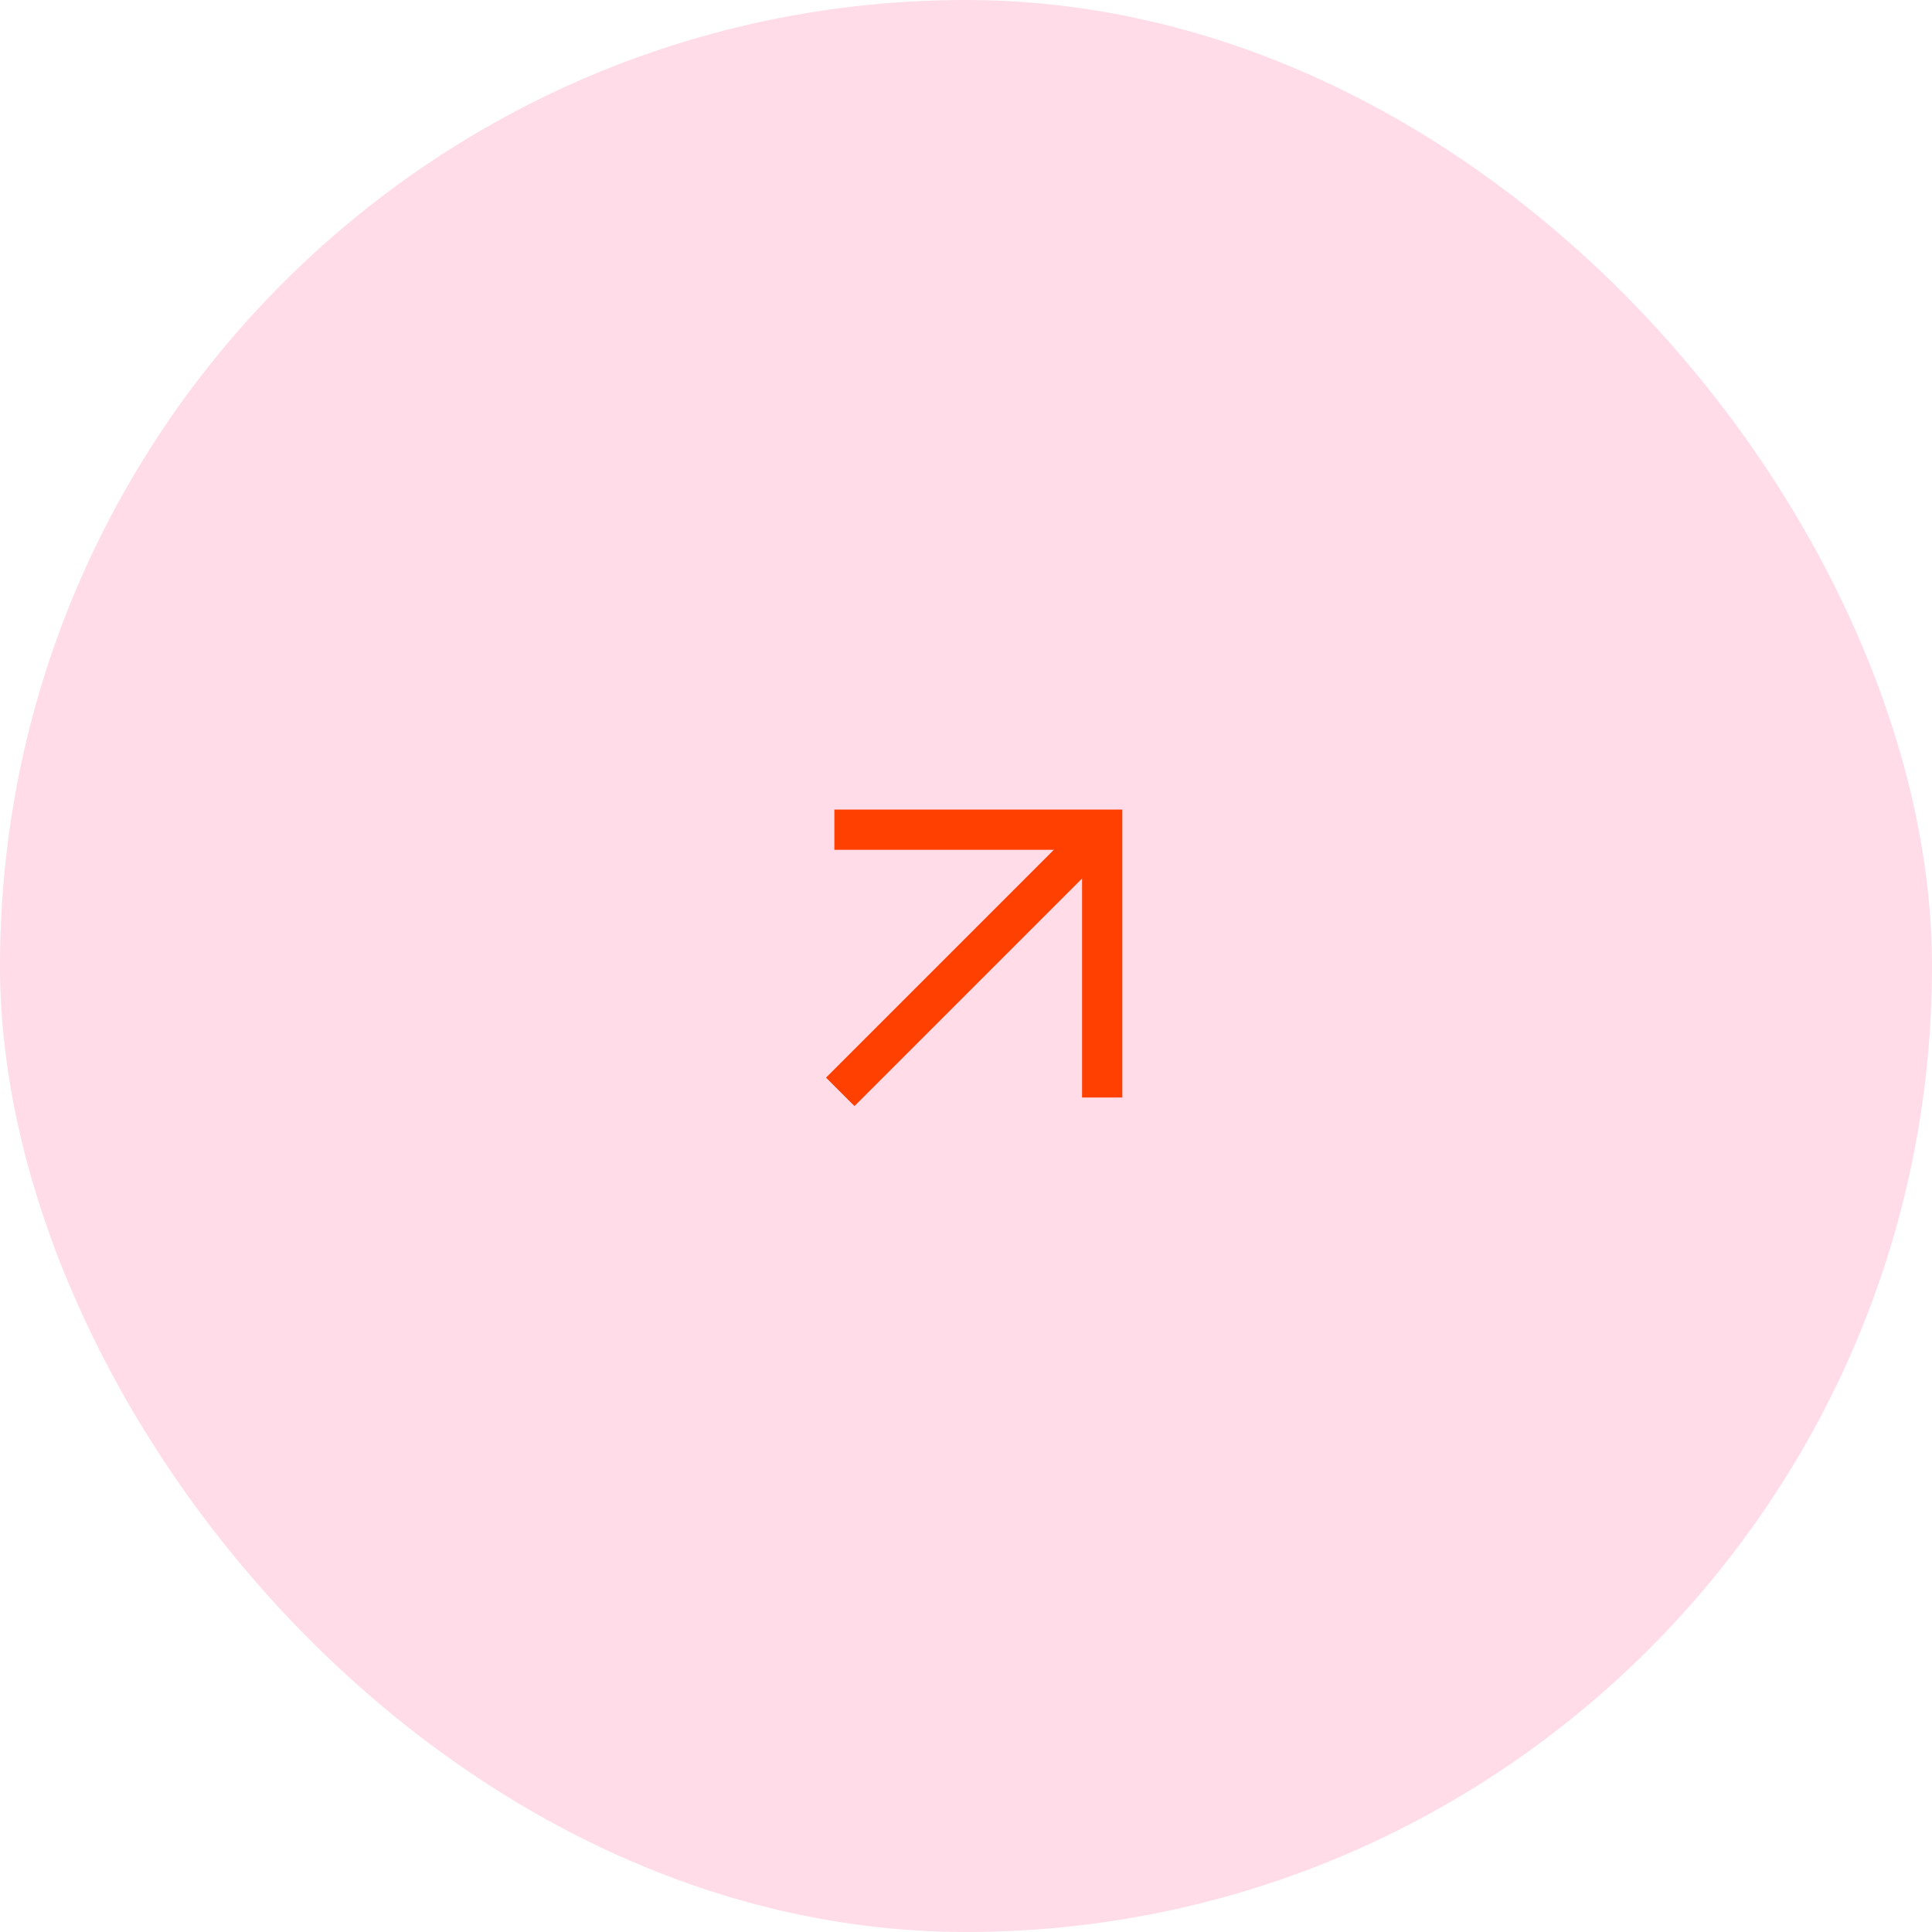 <?xml version="1.0" encoding="UTF-8"?> <svg xmlns="http://www.w3.org/2000/svg" width="96" height="96" viewBox="0 0 96 96" fill="none"><rect x="1" y="1" width="94" height="94" rx="47" fill="#FFDCE7"></rect><rect x="1" y="1" width="94" height="94" rx="47" stroke="#FFDCE7" stroke-width="2"></rect><path d="M42.459 53.546L53.536 42.469" stroke="#FF4001" stroke-width="2" stroke-linecap="square" stroke-linejoin="round"></path><path d="M42.459 41.227H54.767V53.534" stroke="#FF4001" stroke-width="2" stroke-linecap="square"></path></svg> 